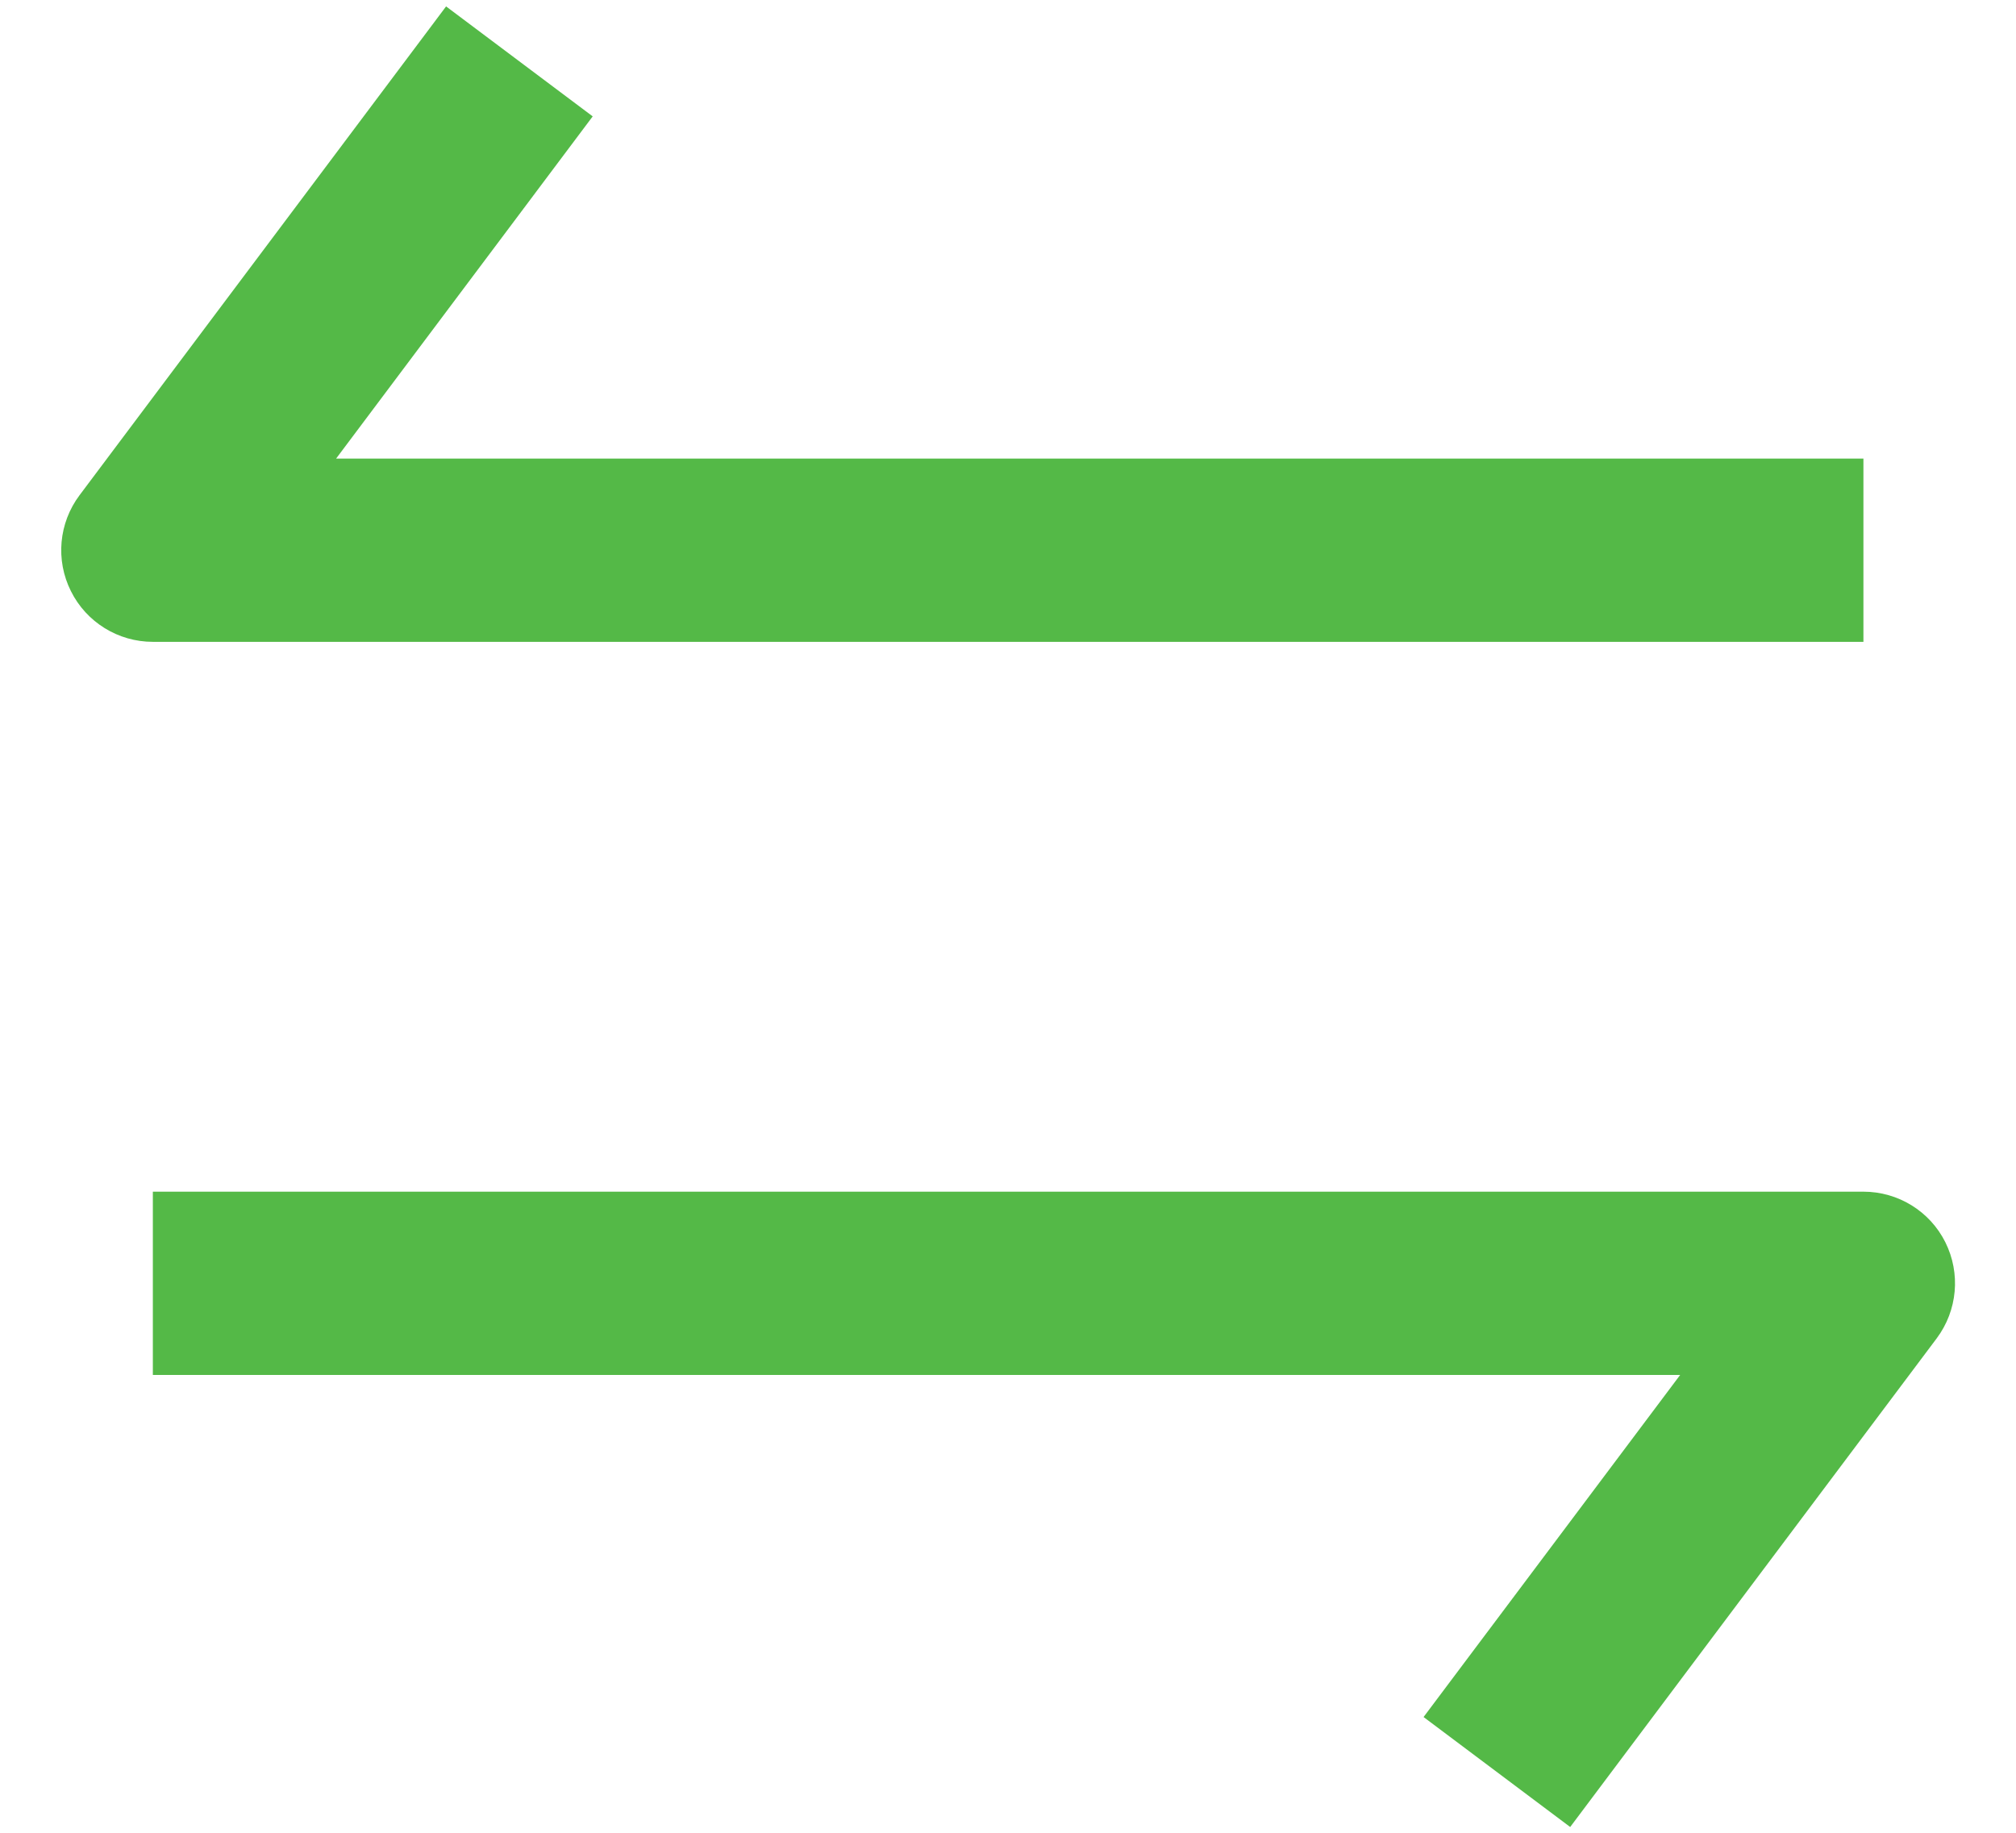 <svg width="22" height="20" viewBox="0 0 22 20" fill="none" xmlns="http://www.w3.org/2000/svg">
<g id="elements">
<g id="Icon">
<path d="M6.468 1.27L3.668 5.004L20.335 5.004V7.004L1.668 7.004C1.289 7.004 0.943 6.79 0.774 6.451C0.604 6.112 0.641 5.707 0.868 5.404L4.868 0.07L6.468 1.27Z" fill="#54B947"/>
<path d="M15.535 18.737L18.335 15.004L1.668 15.004V13.004L20.335 13.004C20.713 13.004 21.06 13.217 21.229 13.556C21.398 13.895 21.362 14.3 21.135 14.604L17.135 19.937L15.535 18.737Z" fill="#54B947"/>
</g>
</g>
</svg>
